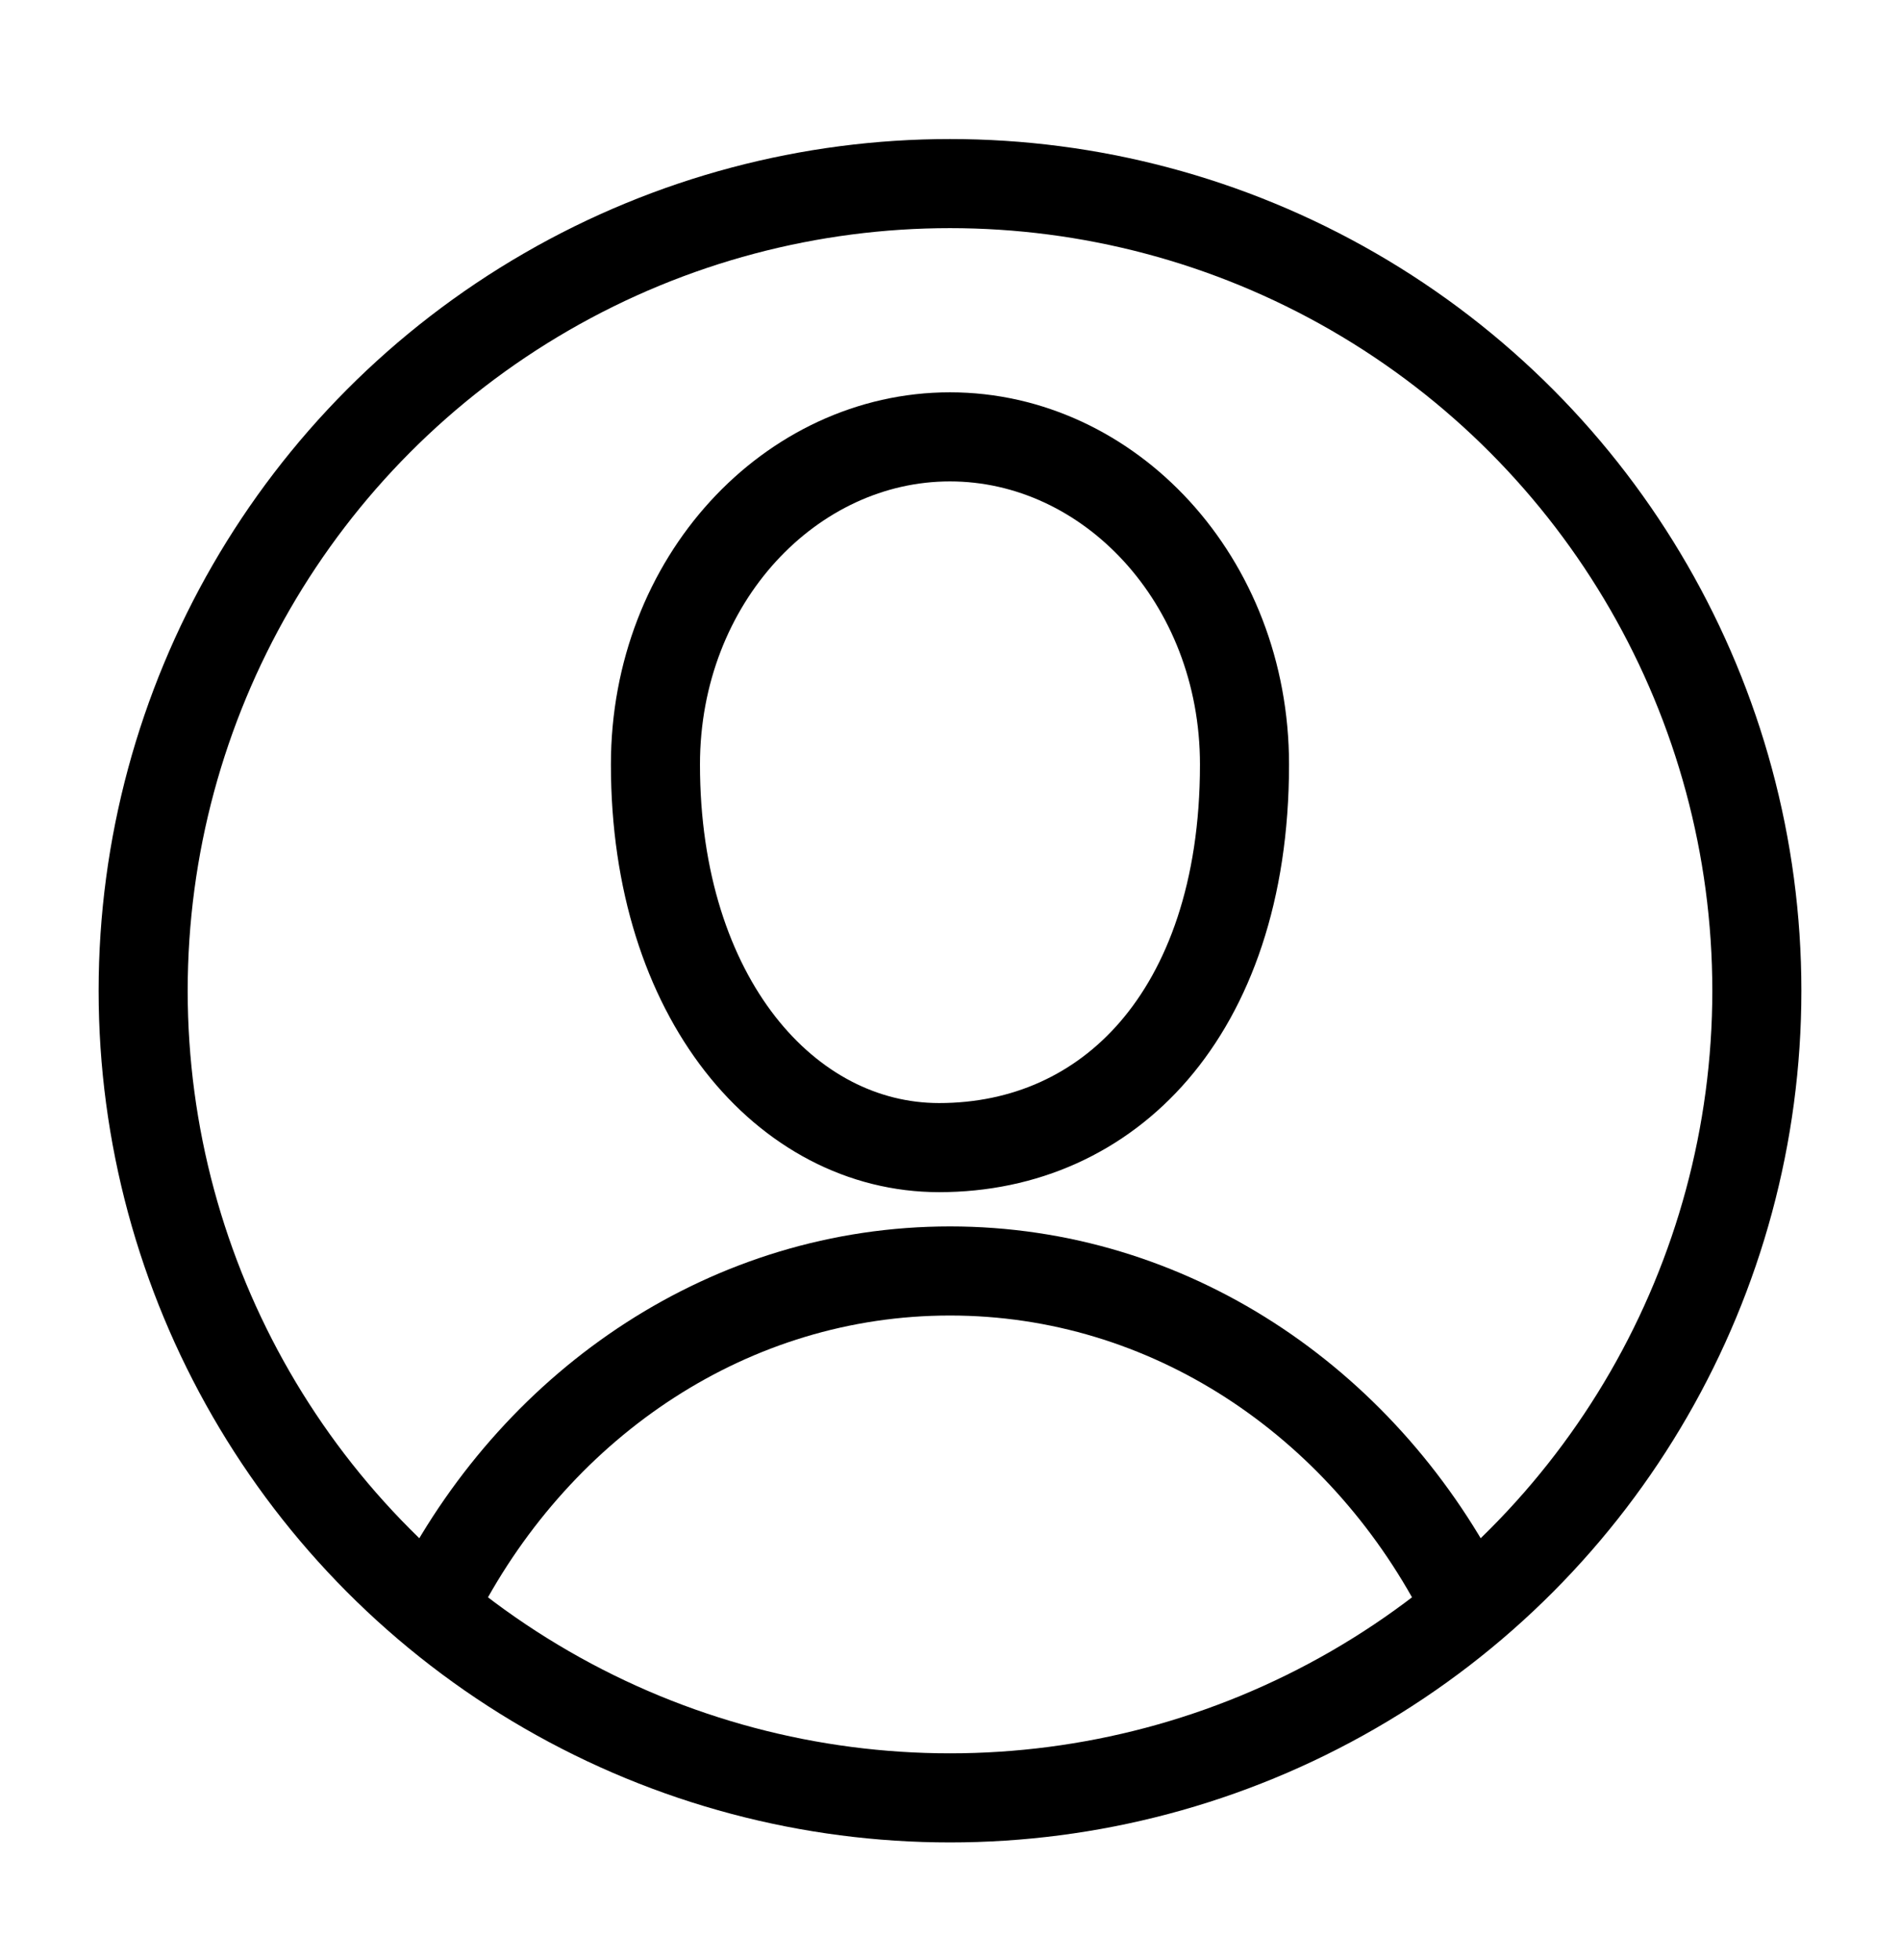 <svg width="32" height="33" viewBox="0 0 32 33" fill="none" xmlns="http://www.w3.org/2000/svg">
<circle cx="16" cy="16.68" r="13.589" stroke="black" stroke-width="1.5" stroke-linecap="round" stroke-linejoin="round"/>
<path d="M20.96 12.871C20.96 15.01 20.354 16.624 19.436 17.69C18.523 18.75 17.259 19.321 15.816 19.321C13.246 19.321 11.039 16.811 11.039 12.871C11.039 9.758 13.324 7.355 15.999 7.355C18.675 7.355 20.96 9.758 20.96 12.871Z" stroke="black" stroke-width="1.5" stroke-linecap="round" stroke-linejoin="round"/>
<path d="M24.6 26.828C22.903 23.586 19.688 21.398 16 21.398C12.312 21.398 9.096 23.586 7.4 26.828" stroke="black" stroke-width="1.5" stroke-linecap="round" stroke-linejoin="round"/>
</svg>
